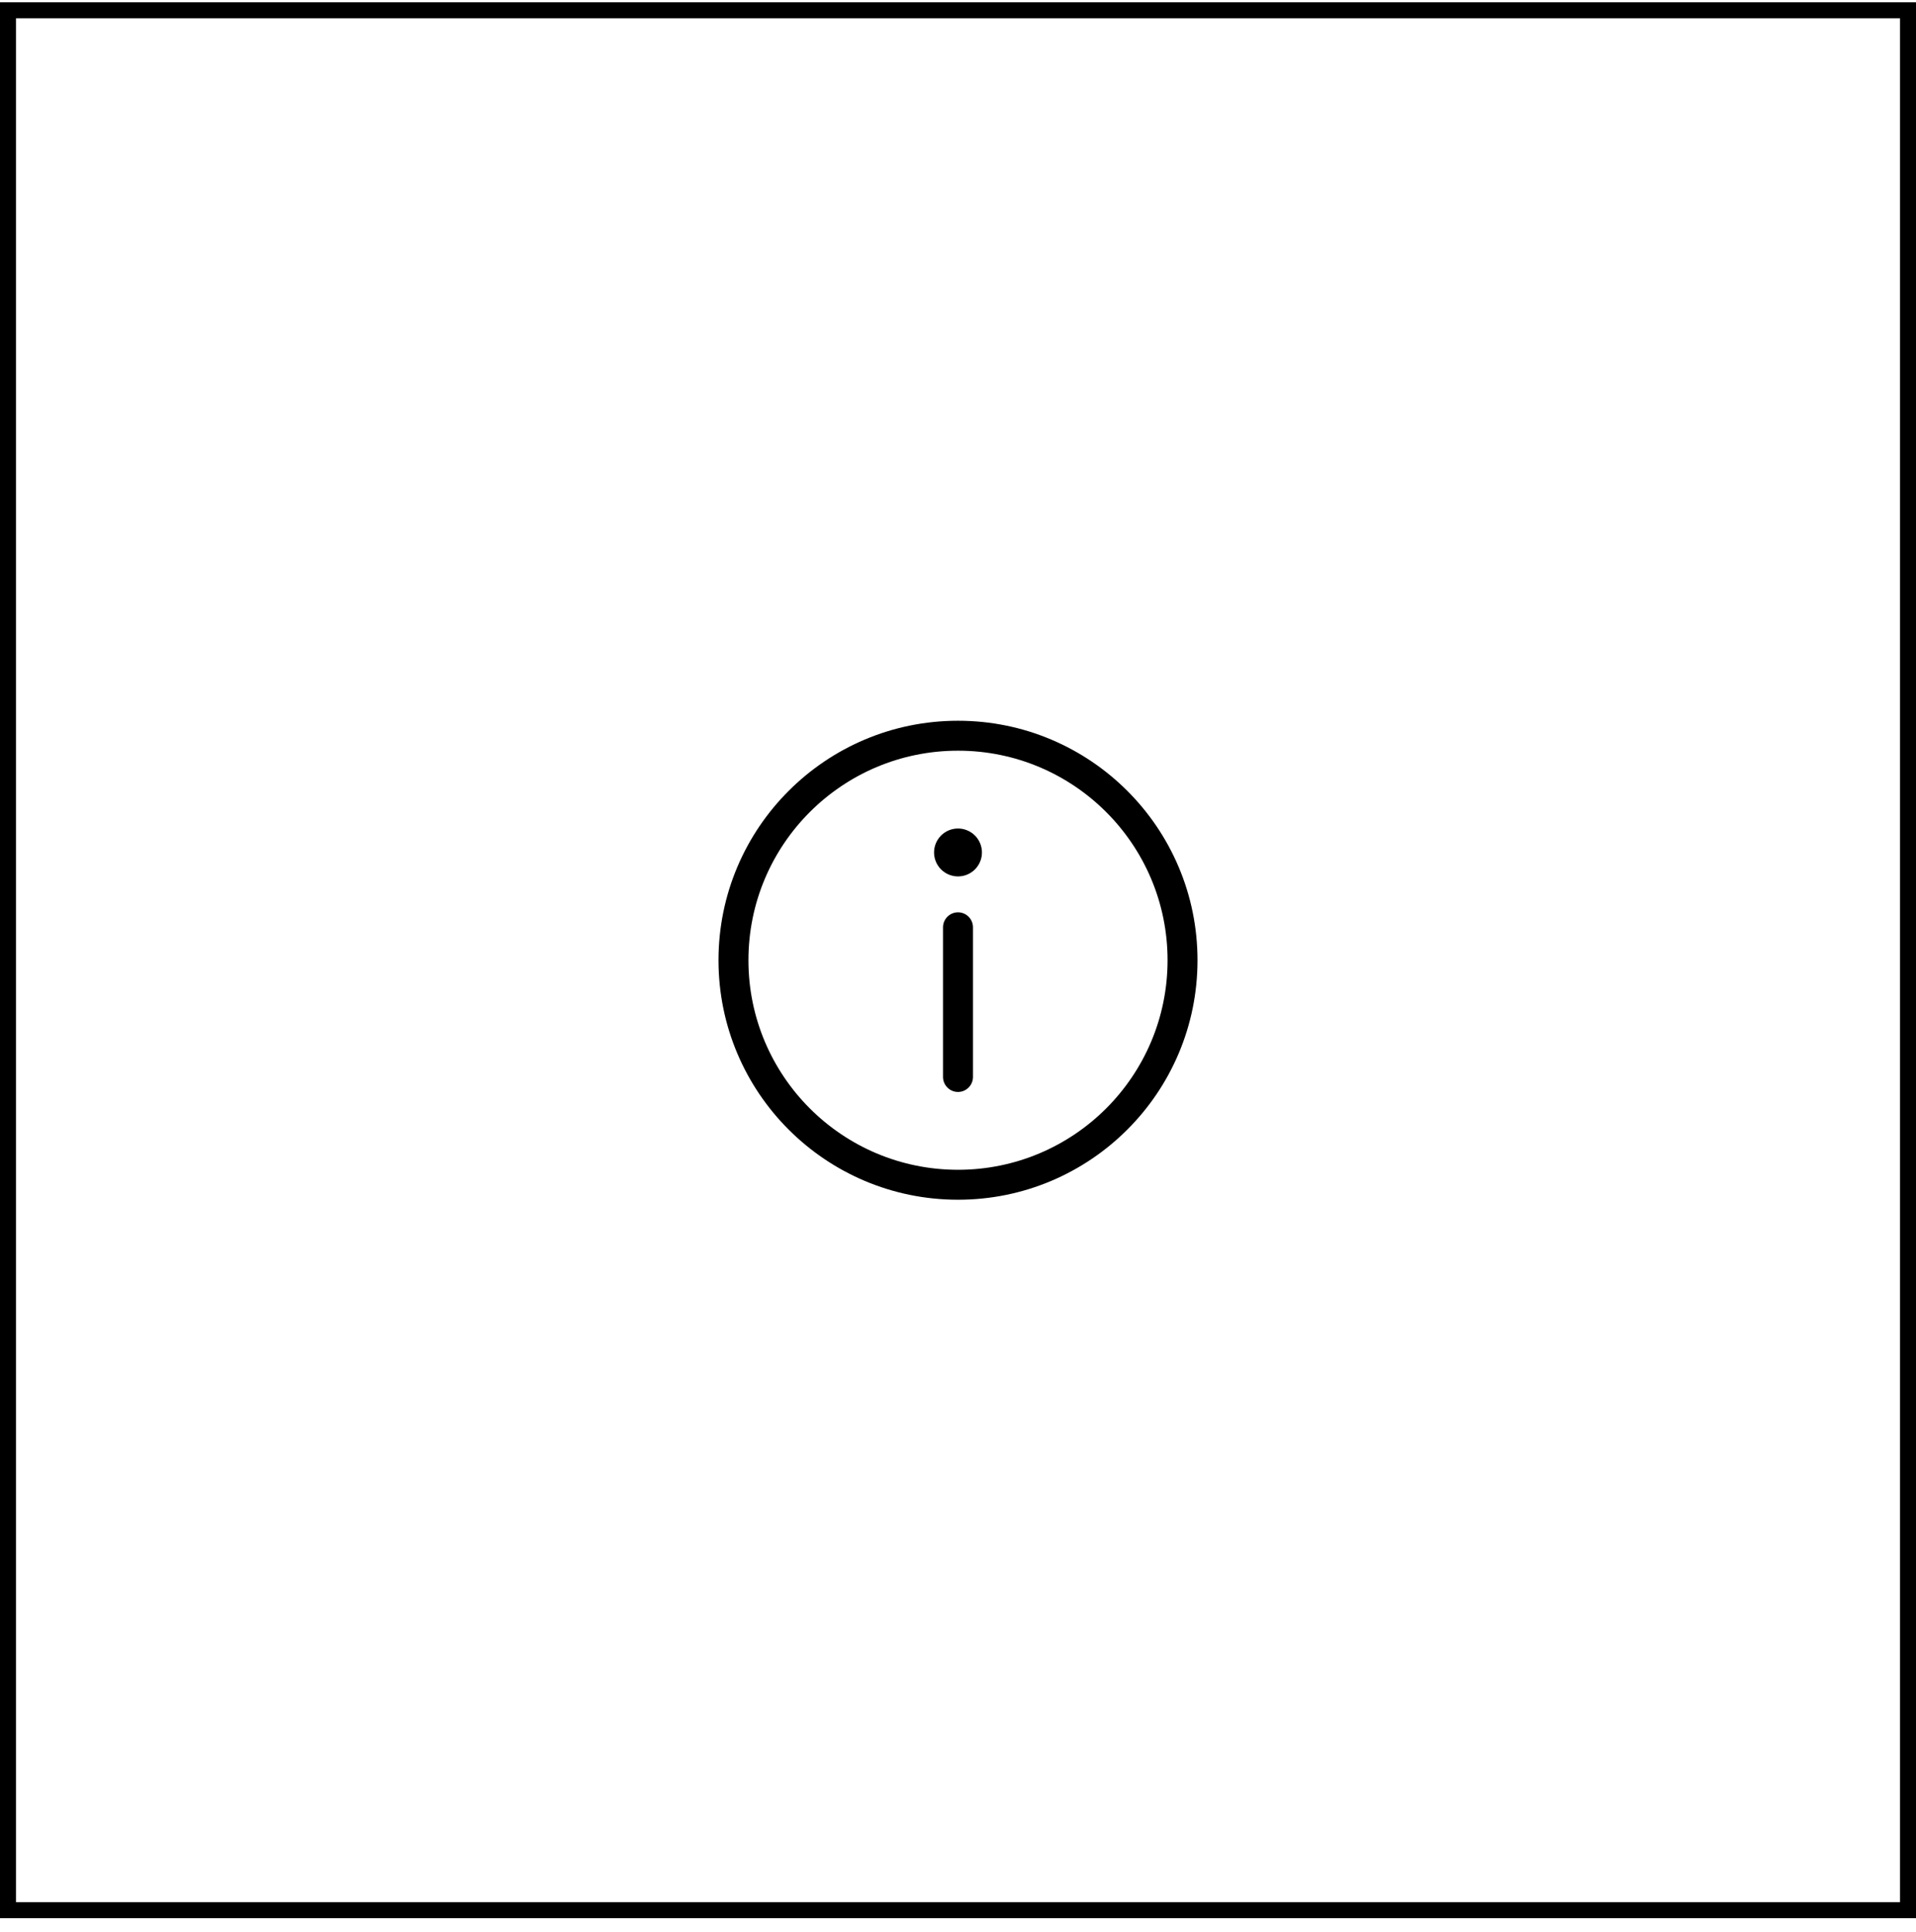 <svg width="120" height="121" viewBox="0 0 120 121" fill="none" xmlns="http://www.w3.org/2000/svg">
<rect x="0.5" y="0.643" width="119" height="119" stroke="black"/>
<path d="M60 47.018C52.751 47.018 46.875 52.894 46.875 60.143C46.875 67.392 52.751 73.268 60 73.268C67.249 73.268 73.125 67.392 73.125 60.143C73.125 52.894 67.249 47.018 60 47.018ZM45 60.143C45 51.859 51.715 45.143 60 45.143C68.284 45.143 75 51.859 75 60.143C75 68.428 68.284 75.143 60 75.143C51.715 75.143 45 68.428 45 60.143ZM60 57.143C60.517 57.143 60.938 57.563 60.938 58.081V67.456C60.938 67.704 60.839 67.943 60.663 68.118C60.487 68.294 60.249 68.393 60 68.393C59.751 68.393 59.513 68.294 59.337 68.118C59.161 67.943 59.062 67.704 59.062 67.456V58.081C59.062 57.563 59.483 57.143 60 57.143ZM60 54.893C60.398 54.893 60.779 54.735 61.061 54.454C61.342 54.172 61.5 53.791 61.5 53.393C61.5 52.995 61.342 52.614 61.061 52.332C60.779 52.051 60.398 51.893 60 51.893C59.602 51.893 59.221 52.051 58.939 52.332C58.658 52.614 58.5 52.995 58.5 53.393C58.5 53.791 58.658 54.172 58.939 54.454C59.221 54.735 59.602 54.893 60 54.893Z" fill="black"/>
</svg>
